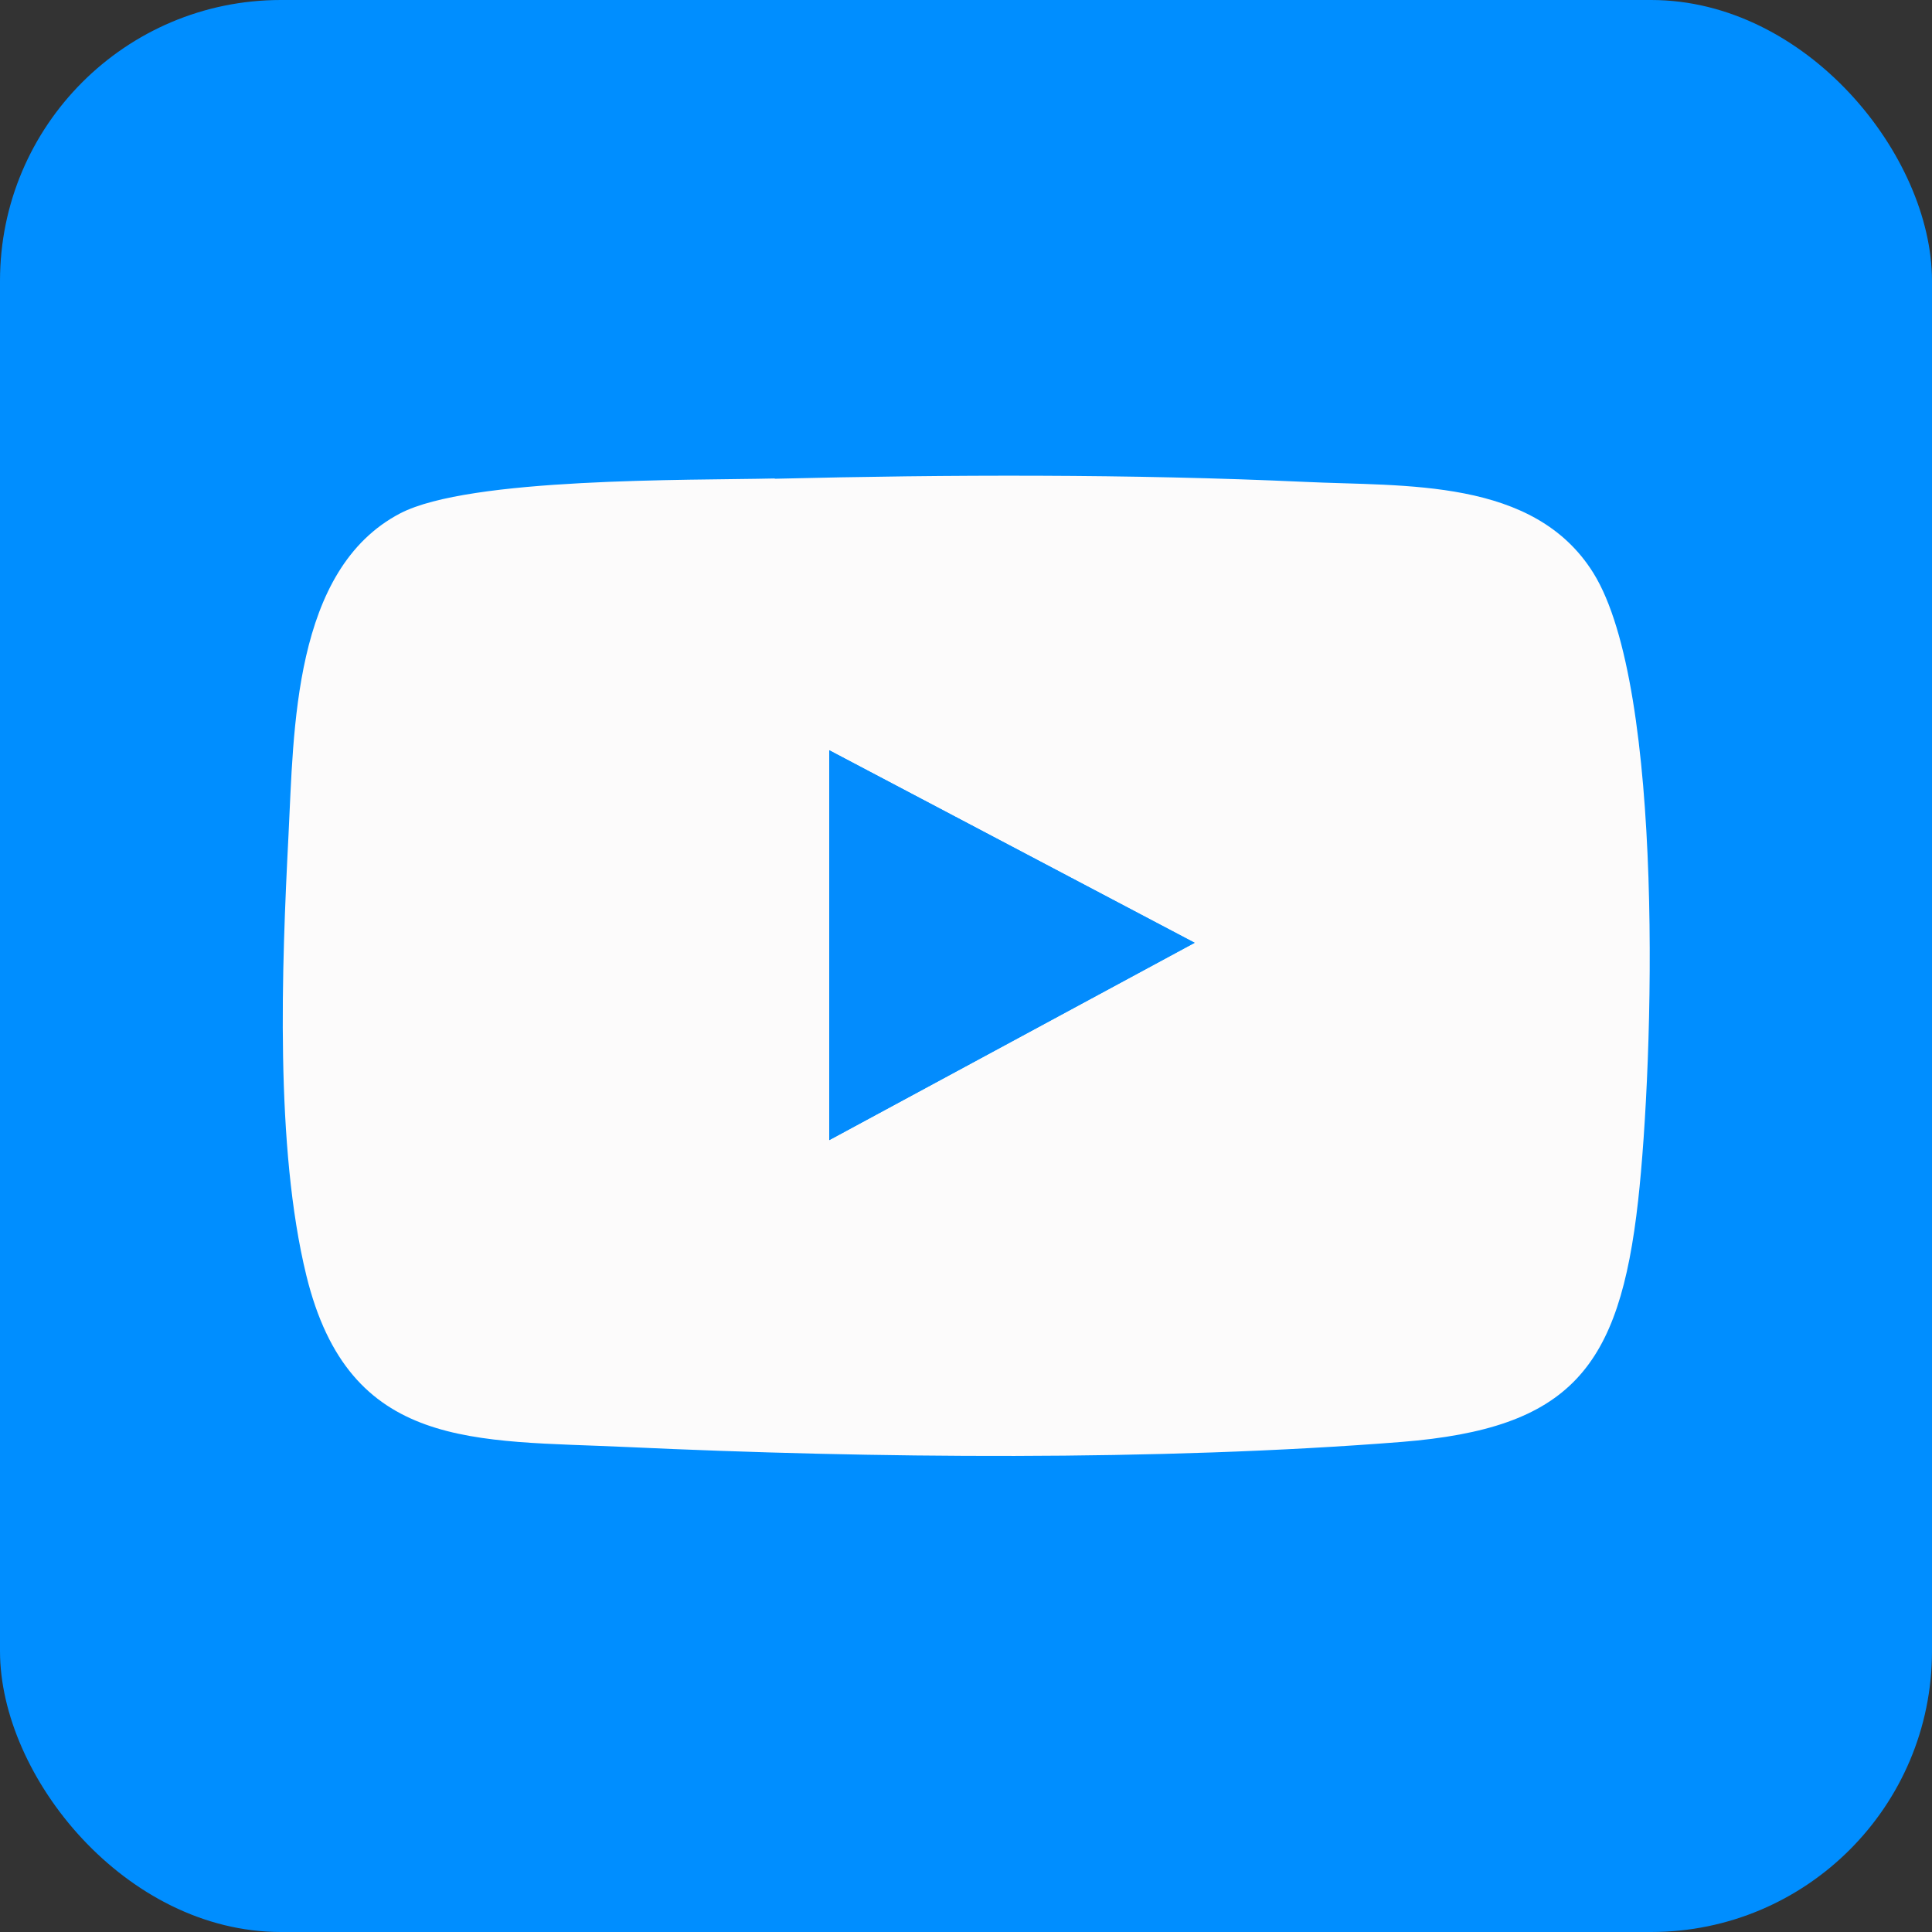 <?xml version="1.0" encoding="UTF-8"?>
<svg id="katman_1" data-name="katman 1" xmlns="http://www.w3.org/2000/svg" viewBox="0 0 68.24 68.24">
  <rect x="0" y="0" width="68.24" height="68.24" fill="#333333" stroke="none"/>
  <defs>
    <style>
      .cls-1 {
        fill: #fcfbfb;
      }

      .cls-2 {
        fill: #038cfd;
      }

      .cls-3 {
        fill: #008eff;
      }
    </style>
  </defs>
  <rect class="cls-3" width="68.24" height="68.24" rx="9.92" ry="9.92"/>
  <g>
    <path class="cls-1" d="M27.36,16.91c6.14-.15,12.6-.17,18.72.11,3.56.17,8.1-.15,10.2,3.22,2.53,4.07,2.13,17.23,1.58,22.17-.66,5.92-2.38,8.04-8.35,8.52-8.59.68-18.74.58-27.37.18-5.38-.25-9.8.15-11.32-6.06-1.11-4.54-.87-10.88-.63-15.55.19-3.68.15-9.39,3.95-11.37,2.45-1.27,10.15-1.16,13.23-1.23ZM29.29,26.5v13.77l12.91-6.97-12.91-6.8Z"/>
    <polygon class="cls-2" points="29.29 26.5 42.19 33.3 29.29 40.27 29.29 26.5"/>
  </g>
</svg>